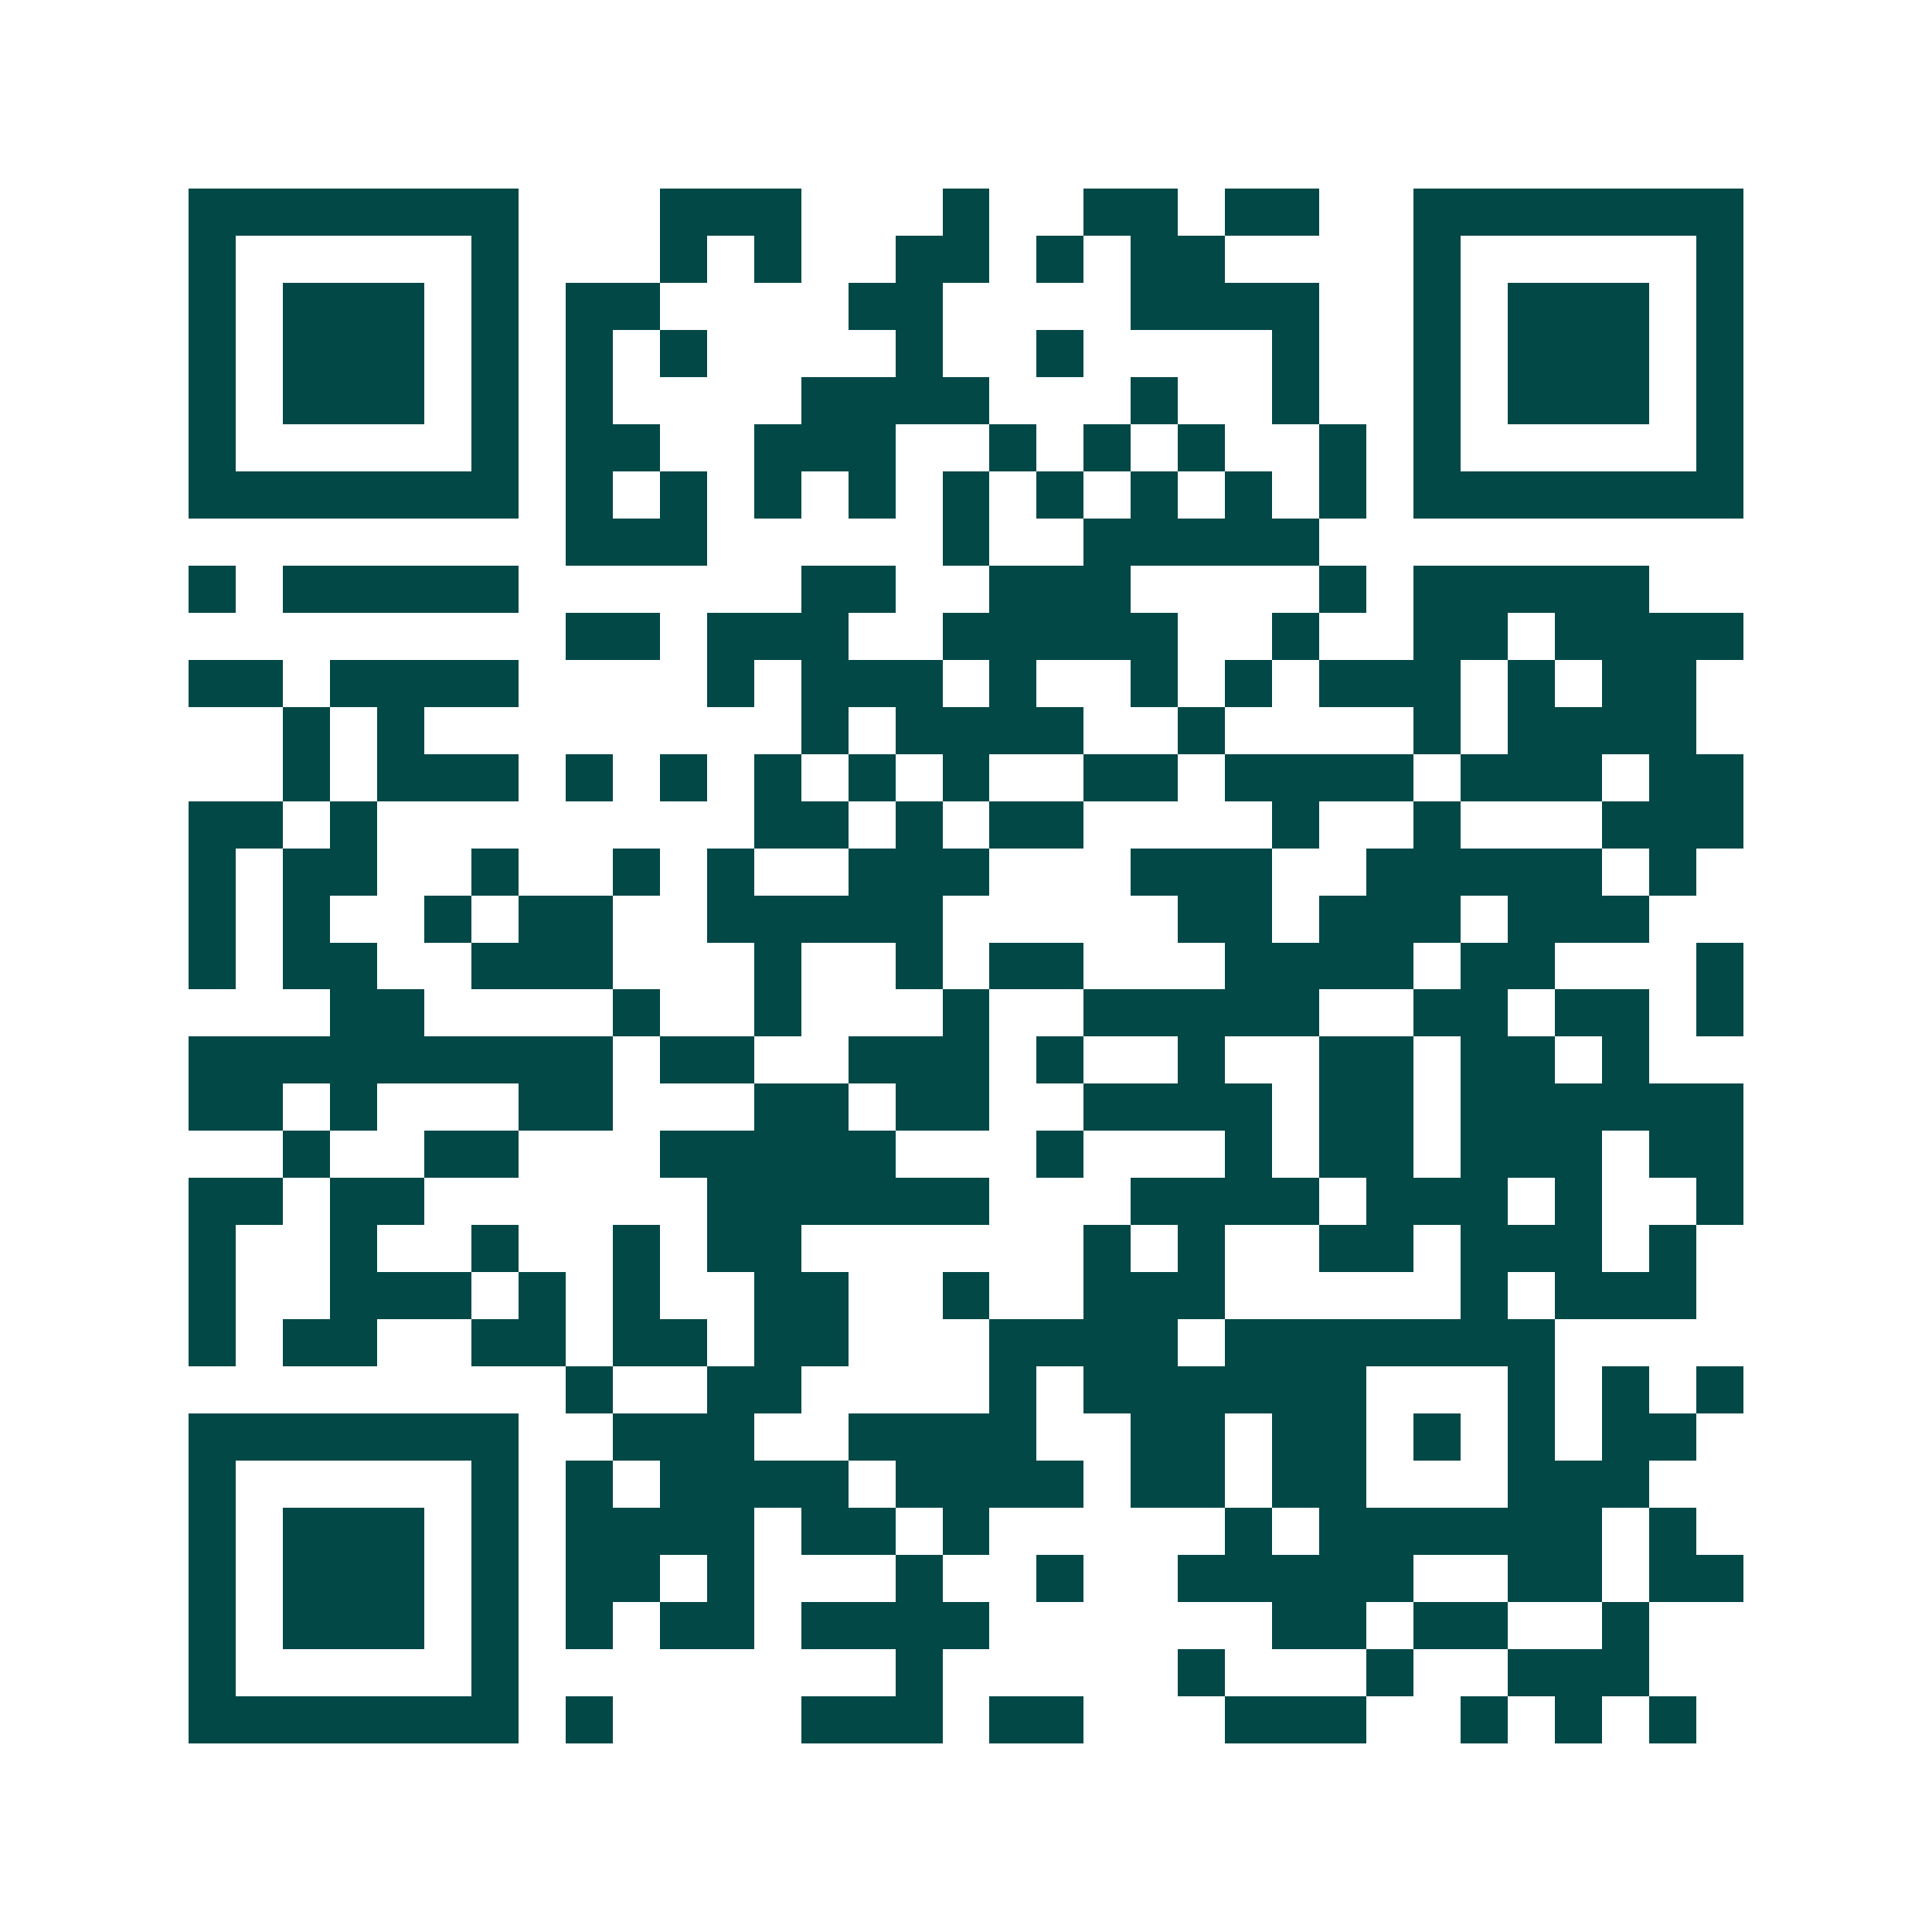 <svg xmlns="http://www.w3.org/2000/svg" width="200" height="200" viewBox="0 0 41 41" shape-rendering="crispEdges"><path fill="#ffffff" d="M0 0h41v41H0z"/><path stroke="#014847" d="M4 4.5h7m3 0h3m3 0h1m2 0h2m1 0h2m2 0h7M4 5.5h1m5 0h1m3 0h1m1 0h1m2 0h2m1 0h1m1 0h2m4 0h1m5 0h1M4 6.5h1m1 0h3m1 0h1m1 0h2m4 0h2m4 0h4m2 0h1m1 0h3m1 0h1M4 7.5h1m1 0h3m1 0h1m1 0h1m1 0h1m4 0h1m2 0h1m4 0h1m2 0h1m1 0h3m1 0h1M4 8.5h1m1 0h3m1 0h1m1 0h1m4 0h4m3 0h1m2 0h1m2 0h1m1 0h3m1 0h1M4 9.5h1m5 0h1m1 0h2m2 0h3m2 0h1m1 0h1m1 0h1m2 0h1m1 0h1m5 0h1M4 10.5h7m1 0h1m1 0h1m1 0h1m1 0h1m1 0h1m1 0h1m1 0h1m1 0h1m1 0h1m1 0h7M12 11.5h3m5 0h1m2 0h5M4 12.5h1m1 0h5m6 0h2m2 0h3m4 0h1m1 0h5M12 13.5h2m1 0h3m2 0h5m2 0h1m2 0h2m1 0h4M4 14.5h2m1 0h4m4 0h1m1 0h3m1 0h1m2 0h1m1 0h1m1 0h3m1 0h1m1 0h2M6 15.5h1m1 0h1m8 0h1m1 0h4m2 0h1m4 0h1m1 0h4M6 16.5h1m1 0h3m1 0h1m1 0h1m1 0h1m1 0h1m1 0h1m2 0h2m1 0h4m1 0h3m1 0h2M4 17.5h2m1 0h1m8 0h2m1 0h1m1 0h2m4 0h1m2 0h1m3 0h3M4 18.5h1m1 0h2m2 0h1m2 0h1m1 0h1m2 0h3m3 0h3m2 0h5m1 0h1M4 19.5h1m1 0h1m2 0h1m1 0h2m2 0h5m5 0h2m1 0h3m1 0h3M4 20.5h1m1 0h2m2 0h3m3 0h1m2 0h1m1 0h2m3 0h4m1 0h2m3 0h1M7 21.5h2m4 0h1m2 0h1m3 0h1m2 0h5m2 0h2m1 0h2m1 0h1M4 22.5h9m1 0h2m2 0h3m1 0h1m2 0h1m2 0h2m1 0h2m1 0h1M4 23.5h2m1 0h1m3 0h2m3 0h2m1 0h2m2 0h4m1 0h2m1 0h6M6 24.5h1m2 0h2m3 0h5m3 0h1m3 0h1m1 0h2m1 0h3m1 0h2M4 25.5h2m1 0h2m6 0h6m3 0h4m1 0h3m1 0h1m2 0h1M4 26.5h1m2 0h1m2 0h1m2 0h1m1 0h2m6 0h1m1 0h1m2 0h2m1 0h3m1 0h1M4 27.5h1m2 0h3m1 0h1m1 0h1m2 0h2m2 0h1m2 0h3m5 0h1m1 0h3M4 28.5h1m1 0h2m2 0h2m1 0h2m1 0h2m3 0h4m1 0h7M12 29.5h1m2 0h2m4 0h1m1 0h6m3 0h1m1 0h1m1 0h1M4 30.5h7m2 0h3m2 0h4m2 0h2m1 0h2m1 0h1m1 0h1m1 0h2M4 31.5h1m5 0h1m1 0h1m1 0h4m1 0h4m1 0h2m1 0h2m3 0h3M4 32.5h1m1 0h3m1 0h1m1 0h4m1 0h2m1 0h1m5 0h1m1 0h6m1 0h1M4 33.5h1m1 0h3m1 0h1m1 0h2m1 0h1m3 0h1m2 0h1m2 0h5m2 0h2m1 0h2M4 34.5h1m1 0h3m1 0h1m1 0h1m1 0h2m1 0h4m6 0h2m1 0h2m2 0h1M4 35.5h1m5 0h1m8 0h1m5 0h1m3 0h1m2 0h3M4 36.5h7m1 0h1m4 0h3m1 0h2m3 0h3m2 0h1m1 0h1m1 0h1"/></svg>
